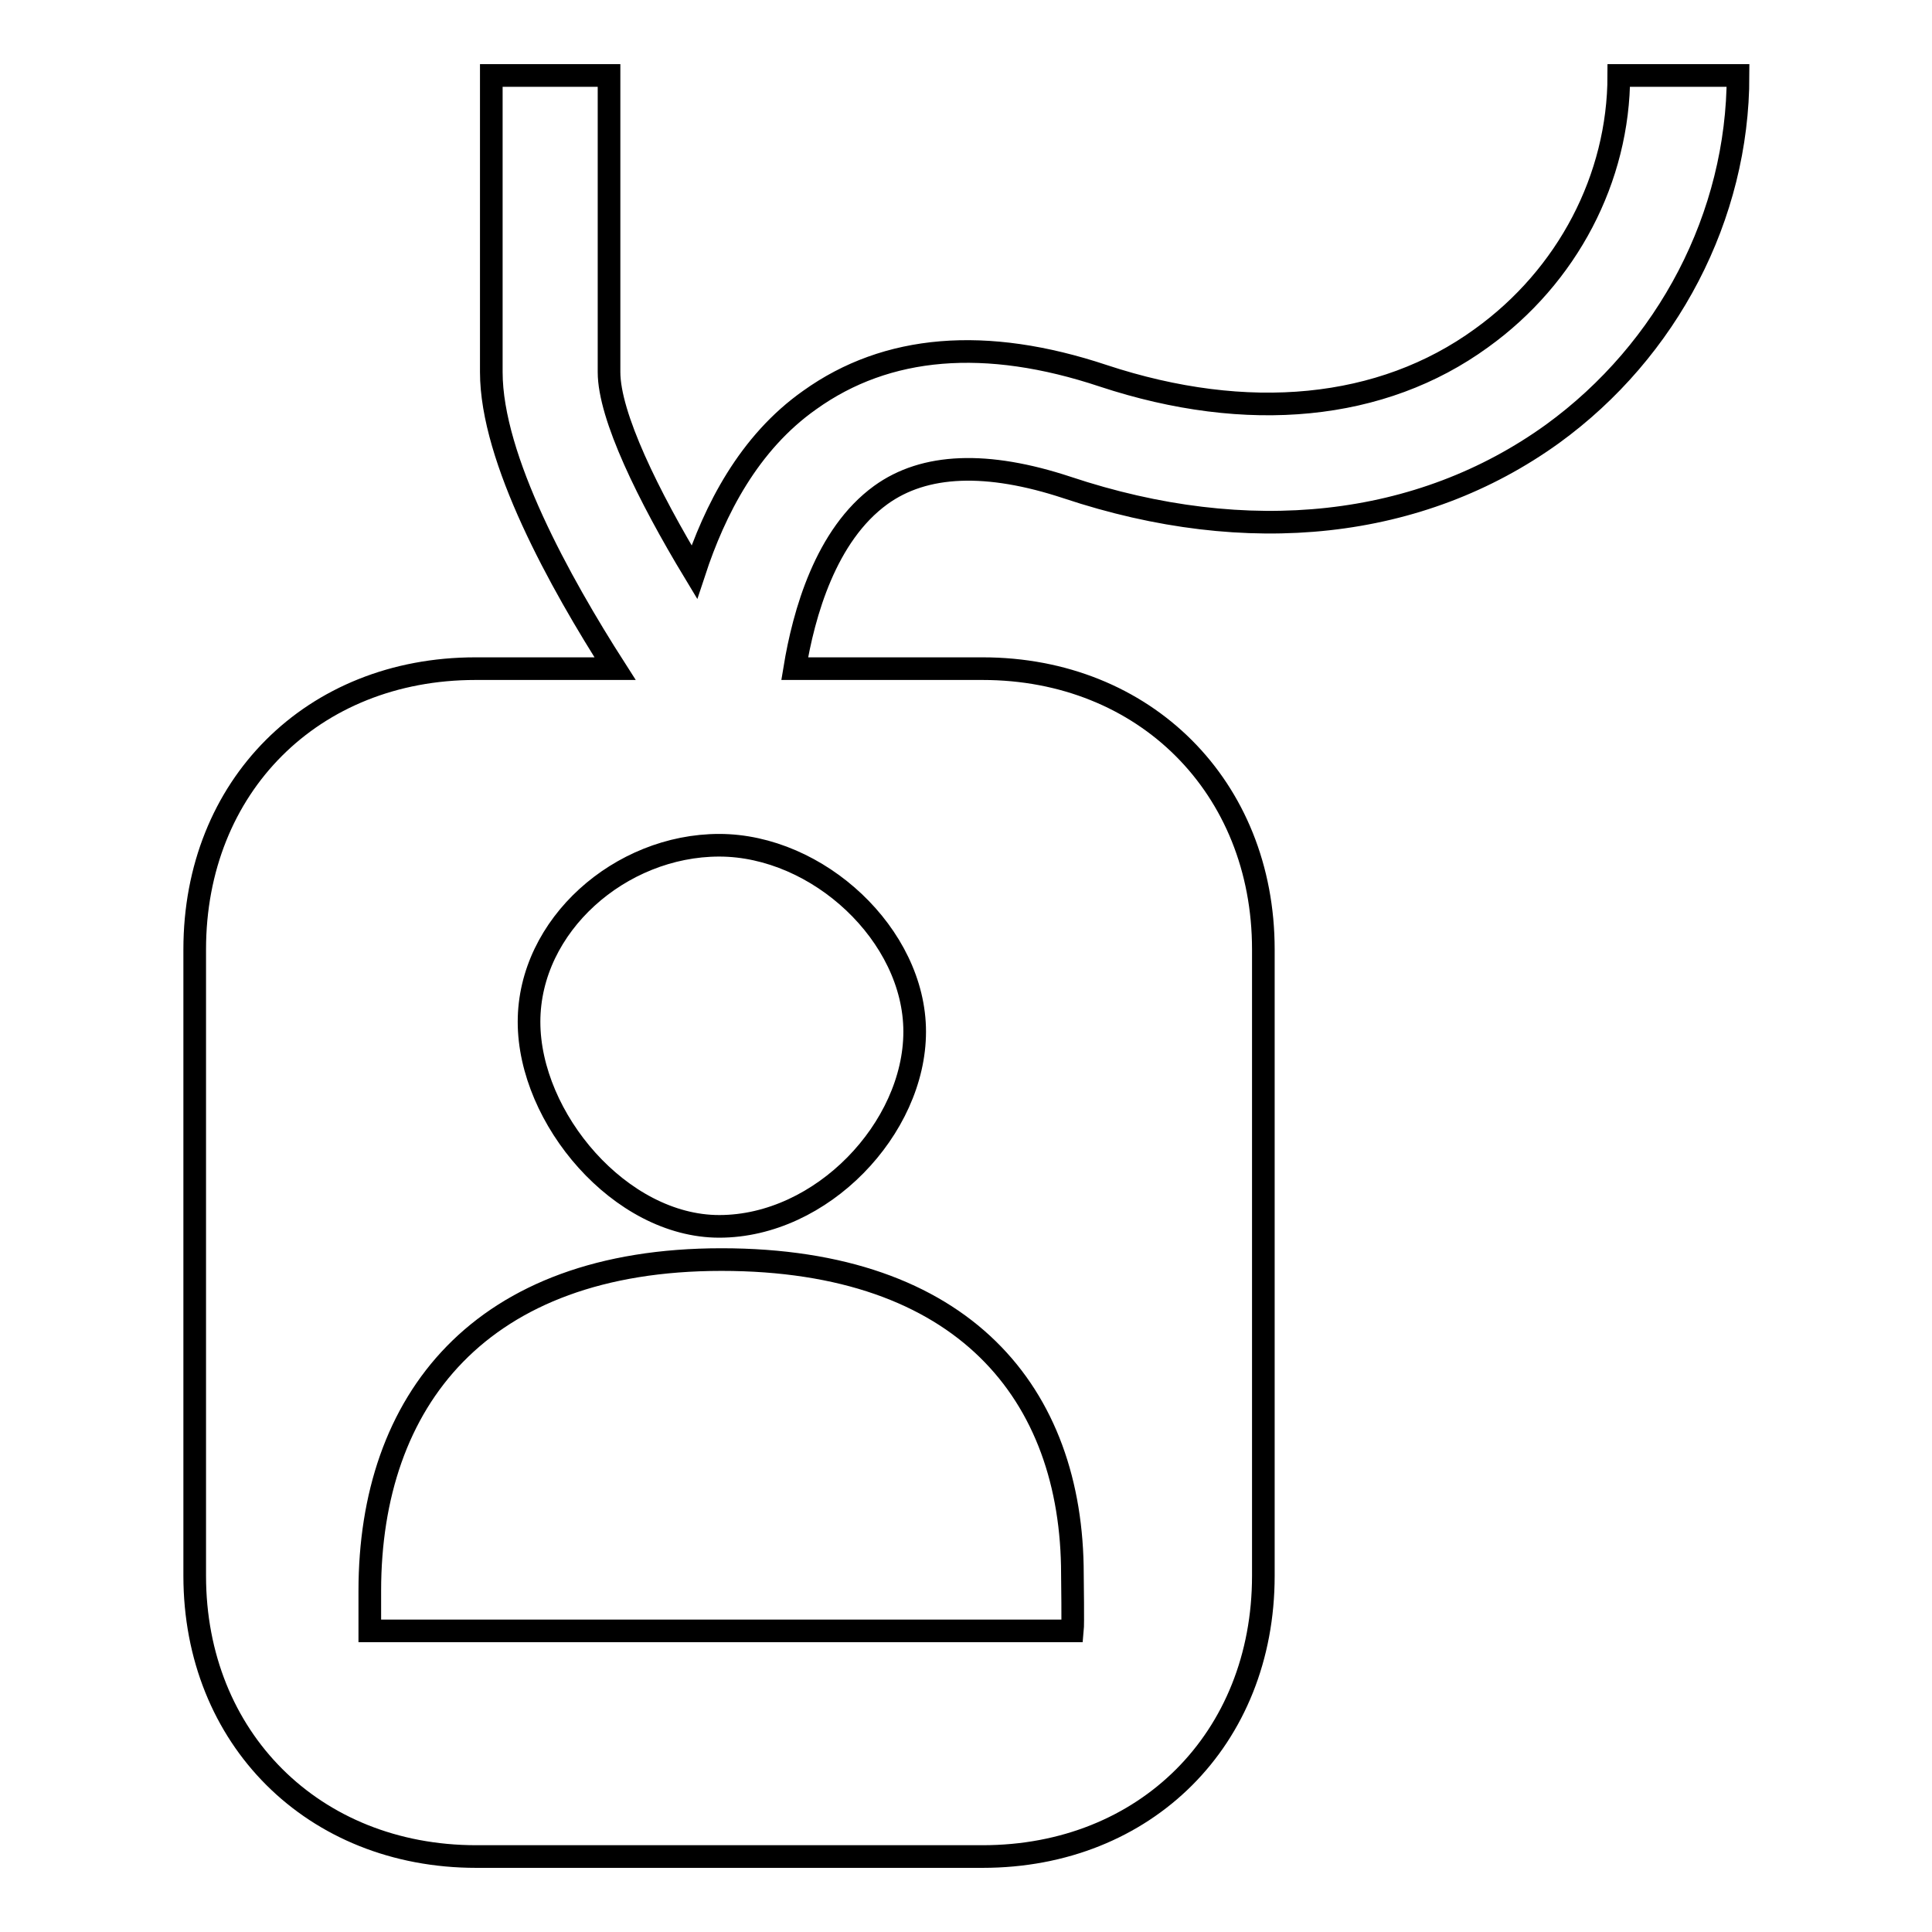 <?xml version="1.0" encoding="utf-8"?>
<!-- Svg Vector Icons : http://www.onlinewebfonts.com/icon -->
<!DOCTYPE svg PUBLIC "-//W3C//DTD SVG 1.1//EN" "http://www.w3.org/Graphics/SVG/1.1/DTD/svg11.dtd">
<svg version="1.1" xmlns="http://www.w3.org/2000/svg" xmlns:xlink="http://www.w3.org/1999/xlink" x="0px" y="0px" viewBox="0 0 256 256" enable-background="new 0 0 256 256" xml:space="preserve">
<g><g><path stroke-width="3" fill-opacity="0" stroke="#000000"  d="M135.9,230.3"/><path stroke-width="3" fill-opacity="0" stroke="#000000"  d="M214.5,10c0,13.6-6.8,26.6-18.2,34.8c-13.2,9.6-31,11.3-50.1,5c-15.6-5.2-28.7-4.1-38.9,3.2C99.2,58.7,94.7,67.6,92,75.8c-6.1-10.1-11.3-20.7-11.3-26.5V10H65.1v39.3c0,11.5,9.1,27.9,16.4,39.3H63c-21.6,0-37.2,15.6-37.2,37.2v83c0,21.5,15.7,37.2,37.3,37.2h67.1c21.6,0,37.2-15.6,37.2-37.2v-83c0-21.5-15.7-37.2-37.2-37.2h-24.9c1.2-7.3,4.1-17.7,11.4-23c5.8-4.2,14.1-4.5,24.7-1c24,8,46.8,5.5,64.3-7.1C221,46.4,230.3,28.6,230.3,10H214.5z M142.1,208.6c0,1,0.1,6.5,0,7.5H49v-5.3c0-25.2,14.6-43.9,46.6-43.9C127.7,166.9,142.1,184.7,142.1,208.6z M121.2,136.7c0,12.8-12.3,25.8-25.9,25.8c-13.1,0-25.2-14.3-25.2-27.1c0-12.8,12.1-23.4,25.2-23.4C108.4,112,121.2,123.9,121.2,136.7z"/></g></g>
</svg>